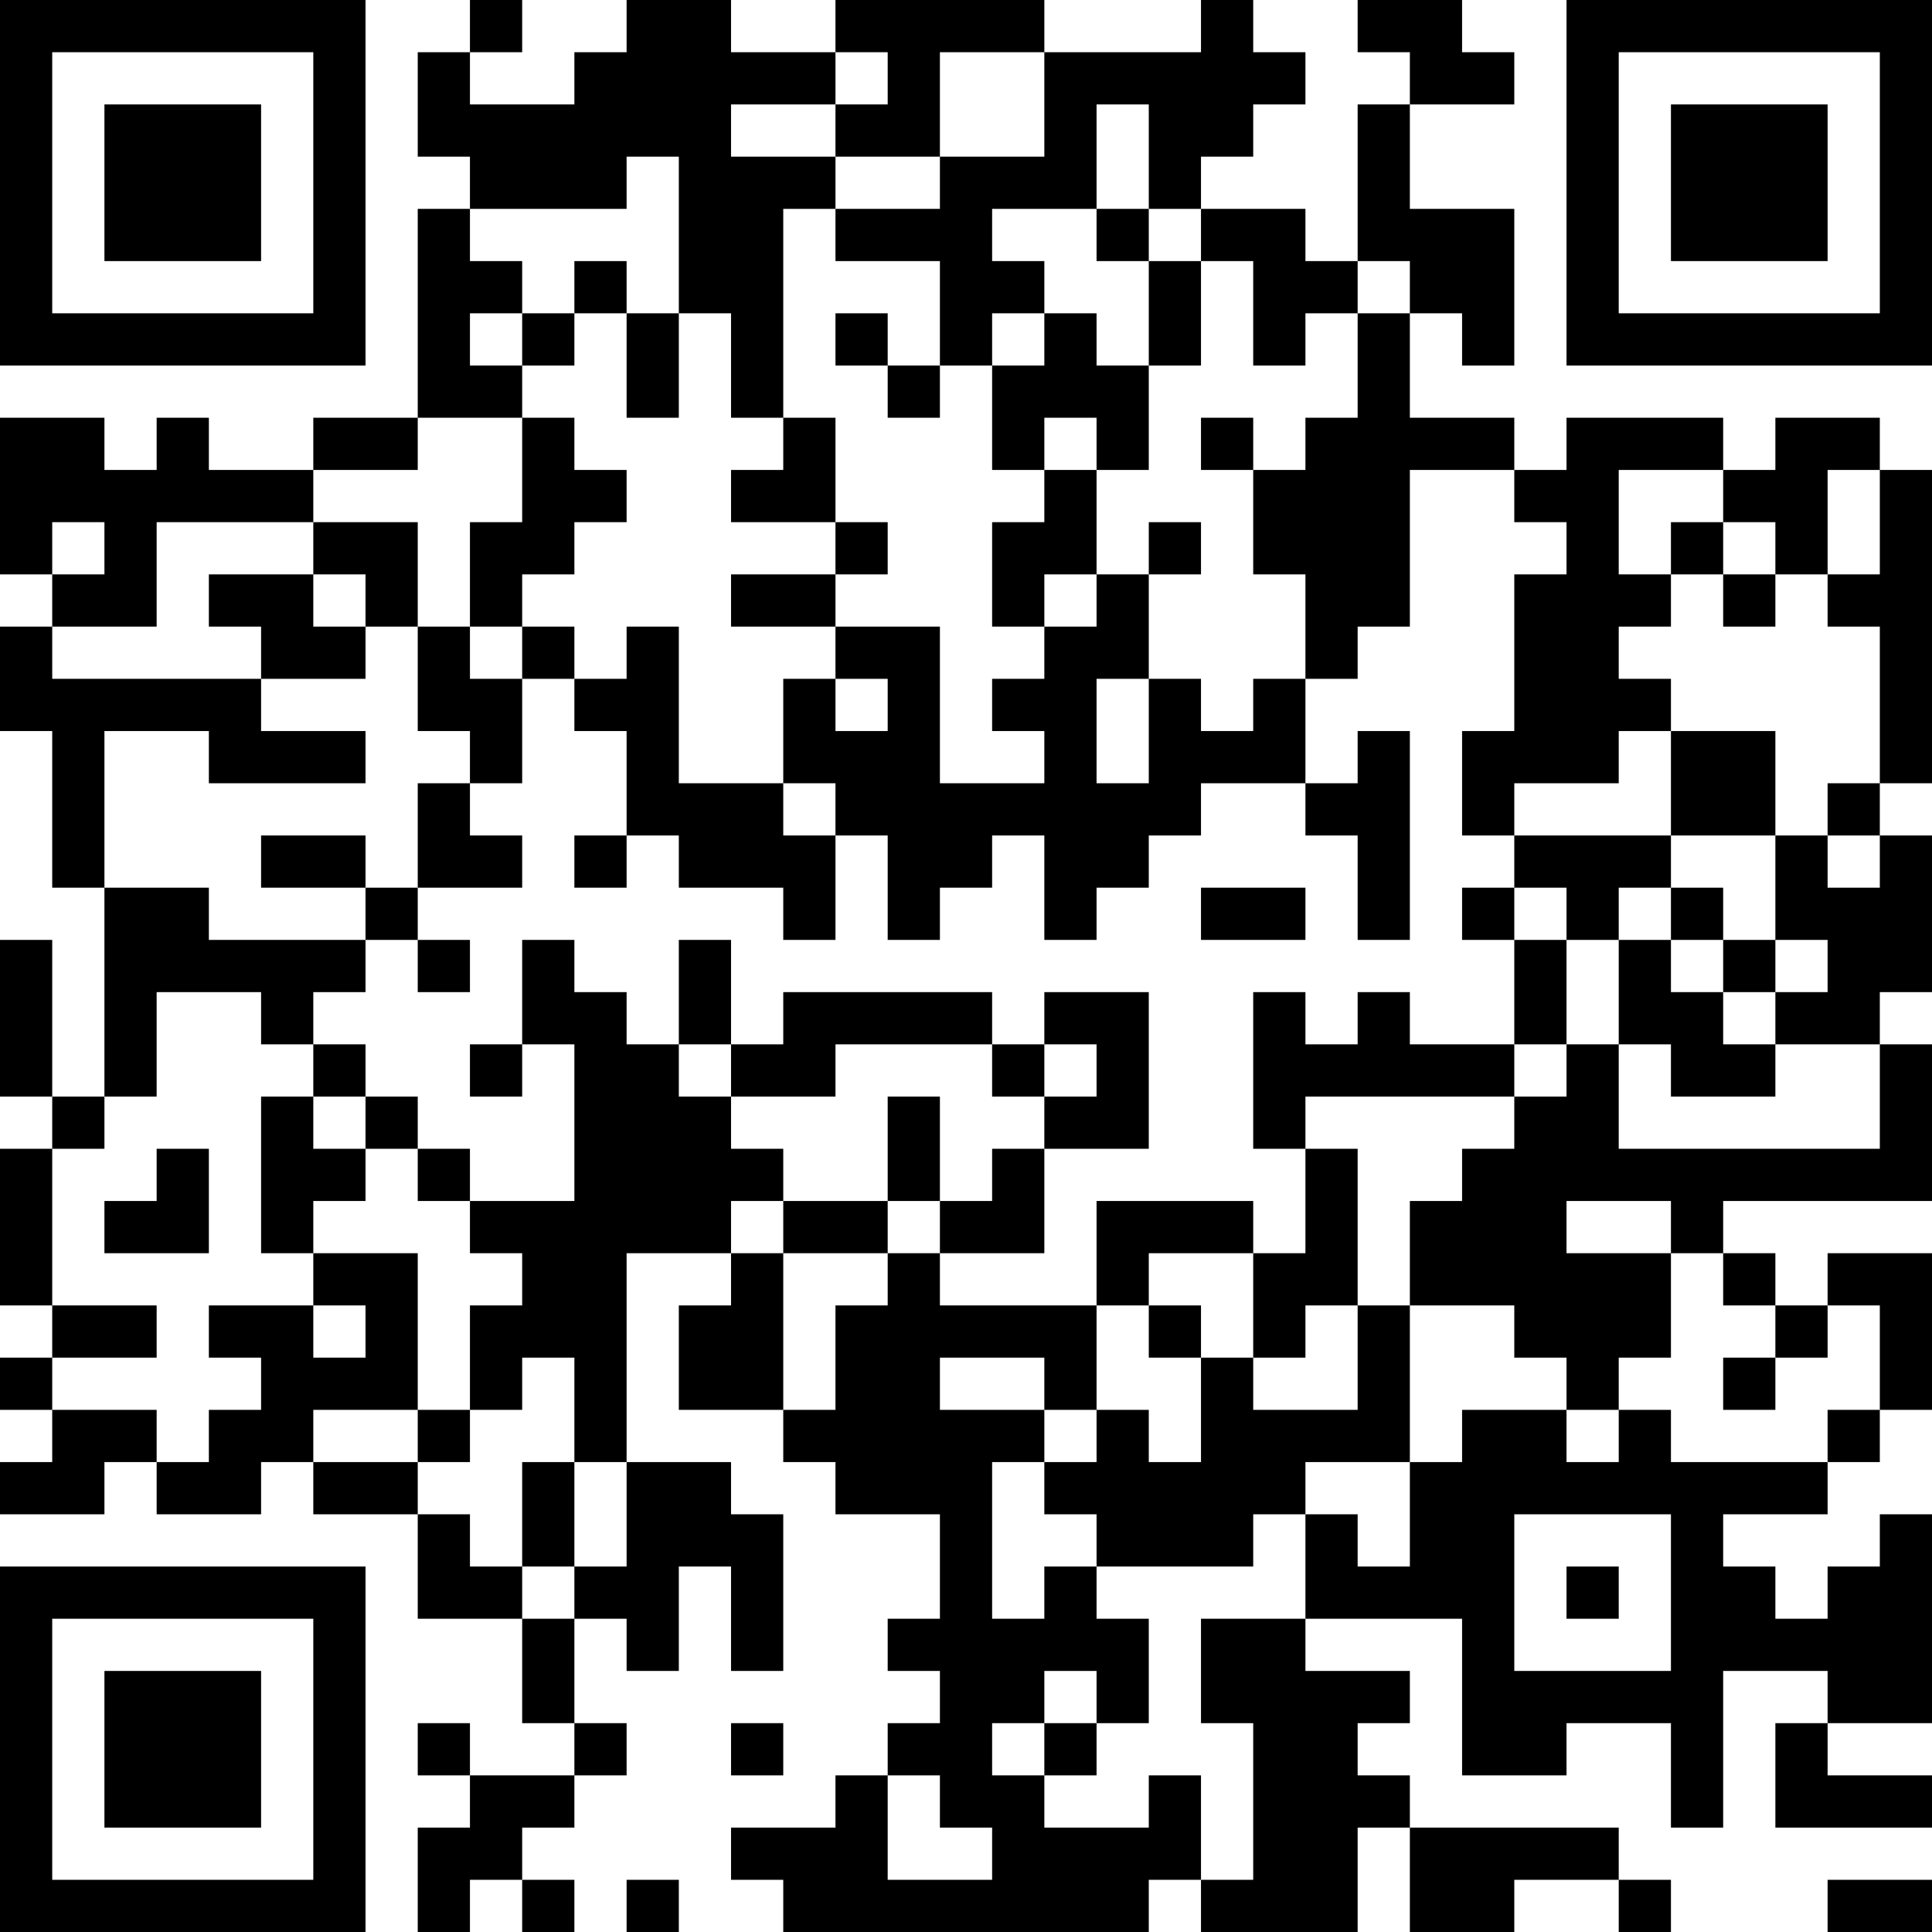 <?xml version="1.0" encoding="UTF-8"?>
<svg xmlns="http://www.w3.org/2000/svg" version="1.1" width="400" height="400" viewBox="0 0 400 400"><rect x="0" y="0" width="400" height="400" fill="#ffffff"/><g transform="scale(10.811)"><g transform="translate(0,0)"><path fill-rule="evenodd" d="M9 0L9 1L8 1L8 3L9 3L9 4L8 4L8 8L6 8L6 9L4 9L4 8L3 8L3 9L2 9L2 8L0 8L0 11L1 11L1 12L0 12L0 14L1 14L1 17L2 17L2 21L1 21L1 18L0 18L0 21L1 21L1 22L0 22L0 25L1 25L1 26L0 26L0 27L1 27L1 28L0 28L0 29L2 29L2 28L3 28L3 29L5 29L5 28L6 28L6 29L8 29L8 31L10 31L10 33L11 33L11 34L9 34L9 33L8 33L8 34L9 34L9 35L8 35L8 37L9 37L9 36L10 36L10 37L11 37L11 36L10 36L10 35L11 35L11 34L12 34L12 33L11 33L11 31L12 31L12 32L13 32L13 30L14 30L14 32L15 32L15 29L14 29L14 28L12 28L12 24L14 24L14 25L13 25L13 27L15 27L15 28L16 28L16 29L18 29L18 31L17 31L17 32L18 32L18 33L17 33L17 34L16 34L16 35L14 35L14 36L15 36L15 37L22 37L22 36L23 36L23 37L26 37L26 35L27 35L27 37L29 37L29 36L31 36L31 37L32 37L32 36L31 36L31 35L27 35L27 34L26 34L26 33L27 33L27 32L25 32L25 31L28 31L28 34L30 34L30 33L32 33L32 35L33 35L33 32L35 32L35 33L34 33L34 35L37 35L37 34L35 34L35 33L37 33L37 29L36 29L36 30L35 30L35 31L34 31L34 30L33 30L33 29L35 29L35 28L36 28L36 27L37 27L37 24L35 24L35 25L34 25L34 24L33 24L33 23L37 23L37 20L36 20L36 19L37 19L37 16L36 16L36 15L37 15L37 9L36 9L36 8L34 8L34 9L33 9L33 8L30 8L30 9L29 9L29 8L27 8L27 6L28 6L28 7L29 7L29 4L27 4L27 2L29 2L29 1L28 1L28 0L26 0L26 1L27 1L27 2L26 2L26 5L25 5L25 4L23 4L23 3L24 3L24 2L25 2L25 1L24 1L24 0L23 0L23 1L20 1L20 0L16 0L16 1L14 1L14 0L12 0L12 1L11 1L11 2L9 2L9 1L10 1L10 0ZM16 1L16 2L14 2L14 3L16 3L16 4L15 4L15 8L14 8L14 6L13 6L13 3L12 3L12 4L9 4L9 5L10 5L10 6L9 6L9 7L10 7L10 8L8 8L8 9L6 9L6 10L3 10L3 12L1 12L1 13L5 13L5 14L7 14L7 15L4 15L4 14L2 14L2 17L4 17L4 18L7 18L7 19L6 19L6 20L5 20L5 19L3 19L3 21L2 21L2 22L1 22L1 25L3 25L3 26L1 26L1 27L3 27L3 28L4 28L4 27L5 27L5 26L4 26L4 25L6 25L6 26L7 26L7 25L6 25L6 24L8 24L8 27L6 27L6 28L8 28L8 29L9 29L9 30L10 30L10 31L11 31L11 30L12 30L12 28L11 28L11 26L10 26L10 27L9 27L9 25L10 25L10 24L9 24L9 23L11 23L11 20L10 20L10 18L11 18L11 19L12 19L12 20L13 20L13 21L14 21L14 22L15 22L15 23L14 23L14 24L15 24L15 27L16 27L16 25L17 25L17 24L18 24L18 25L21 25L21 27L20 27L20 26L18 26L18 27L20 27L20 28L19 28L19 31L20 31L20 30L21 30L21 31L22 31L22 33L21 33L21 32L20 32L20 33L19 33L19 34L20 34L20 35L22 35L22 34L23 34L23 36L24 36L24 33L23 33L23 31L25 31L25 29L26 29L26 30L27 30L27 28L28 28L28 27L30 27L30 28L31 28L31 27L32 27L32 28L35 28L35 27L36 27L36 25L35 25L35 26L34 26L34 25L33 25L33 24L32 24L32 23L30 23L30 24L32 24L32 26L31 26L31 27L30 27L30 26L29 26L29 25L27 25L27 23L28 23L28 22L29 22L29 21L30 21L30 20L31 20L31 22L36 22L36 20L34 20L34 19L35 19L35 18L34 18L34 16L35 16L35 17L36 17L36 16L35 16L35 15L36 15L36 12L35 12L35 11L36 11L36 9L35 9L35 11L34 11L34 10L33 10L33 9L31 9L31 11L32 11L32 12L31 12L31 13L32 13L32 14L31 14L31 15L29 15L29 16L28 16L28 14L29 14L29 11L30 11L30 10L29 10L29 9L27 9L27 12L26 12L26 13L25 13L25 11L24 11L24 9L25 9L25 8L26 8L26 6L27 6L27 5L26 5L26 6L25 6L25 7L24 7L24 5L23 5L23 4L22 4L22 2L21 2L21 4L19 4L19 5L20 5L20 6L19 6L19 7L18 7L18 5L16 5L16 4L18 4L18 3L20 3L20 1L18 1L18 3L16 3L16 2L17 2L17 1ZM21 4L21 5L22 5L22 7L21 7L21 6L20 6L20 7L19 7L19 9L20 9L20 10L19 10L19 12L20 12L20 13L19 13L19 14L20 14L20 15L18 15L18 12L16 12L16 11L17 11L17 10L16 10L16 8L15 8L15 9L14 9L14 10L16 10L16 11L14 11L14 12L16 12L16 13L15 13L15 15L13 15L13 12L12 12L12 13L11 13L11 12L10 12L10 11L11 11L11 10L12 10L12 9L11 9L11 8L10 8L10 10L9 10L9 12L8 12L8 10L6 10L6 11L4 11L4 12L5 12L5 13L7 13L7 12L8 12L8 14L9 14L9 15L8 15L8 17L7 17L7 16L5 16L5 17L7 17L7 18L8 18L8 19L9 19L9 18L8 18L8 17L10 17L10 16L9 16L9 15L10 15L10 13L11 13L11 14L12 14L12 16L11 16L11 17L12 17L12 16L13 16L13 17L15 17L15 18L16 18L16 16L17 16L17 18L18 18L18 17L19 17L19 16L20 16L20 18L21 18L21 17L22 17L22 16L23 16L23 15L25 15L25 16L26 16L26 18L27 18L27 14L26 14L26 15L25 15L25 13L24 13L24 14L23 14L23 13L22 13L22 11L23 11L23 10L22 10L22 11L21 11L21 9L22 9L22 7L23 7L23 5L22 5L22 4ZM11 5L11 6L10 6L10 7L11 7L11 6L12 6L12 8L13 8L13 6L12 6L12 5ZM16 6L16 7L17 7L17 8L18 8L18 7L17 7L17 6ZM20 8L20 9L21 9L21 8ZM23 8L23 9L24 9L24 8ZM1 10L1 11L2 11L2 10ZM32 10L32 11L33 11L33 12L34 12L34 11L33 11L33 10ZM6 11L6 12L7 12L7 11ZM20 11L20 12L21 12L21 11ZM9 12L9 13L10 13L10 12ZM16 13L16 14L17 14L17 13ZM21 13L21 15L22 15L22 13ZM32 14L32 16L29 16L29 17L28 17L28 18L29 18L29 20L27 20L27 19L26 19L26 20L25 20L25 19L24 19L24 22L25 22L25 24L24 24L24 23L21 23L21 25L22 25L22 26L23 26L23 28L22 28L22 27L21 27L21 28L20 28L20 29L21 29L21 30L24 30L24 29L25 29L25 28L27 28L27 25L26 25L26 22L25 22L25 21L29 21L29 20L30 20L30 18L31 18L31 20L32 20L32 21L34 21L34 20L33 20L33 19L34 19L34 18L33 18L33 17L32 17L32 16L34 16L34 14ZM15 15L15 16L16 16L16 15ZM23 17L23 18L25 18L25 17ZM29 17L29 18L30 18L30 17ZM31 17L31 18L32 18L32 19L33 19L33 18L32 18L32 17ZM13 18L13 20L14 20L14 21L16 21L16 20L19 20L19 21L20 21L20 22L19 22L19 23L18 23L18 21L17 21L17 23L15 23L15 24L17 24L17 23L18 23L18 24L20 24L20 22L22 22L22 19L20 19L20 20L19 20L19 19L15 19L15 20L14 20L14 18ZM6 20L6 21L5 21L5 24L6 24L6 23L7 23L7 22L8 22L8 23L9 23L9 22L8 22L8 21L7 21L7 20ZM9 20L9 21L10 21L10 20ZM20 20L20 21L21 21L21 20ZM6 21L6 22L7 22L7 21ZM3 22L3 23L2 23L2 24L4 24L4 22ZM22 24L22 25L23 25L23 26L24 26L24 27L26 27L26 25L25 25L25 26L24 26L24 24ZM33 26L33 27L34 27L34 26ZM8 27L8 28L9 28L9 27ZM10 28L10 30L11 30L11 28ZM29 29L29 32L32 32L32 29ZM30 30L30 31L31 31L31 30ZM14 33L14 34L15 34L15 33ZM20 33L20 34L21 34L21 33ZM17 34L17 36L19 36L19 35L18 35L18 34ZM12 36L12 37L13 37L13 36ZM35 36L35 37L37 37L37 36ZM0 0L0 7L7 7L7 0ZM1 1L1 6L6 6L6 1ZM2 2L2 5L5 5L5 2ZM30 0L30 7L37 7L37 0ZM31 1L31 6L36 6L36 1ZM32 2L32 5L35 5L35 2ZM0 30L0 37L7 37L7 30ZM1 31L1 36L6 36L6 31ZM2 32L2 35L5 35L5 32Z" fill="#000000"/></g></g></svg>
